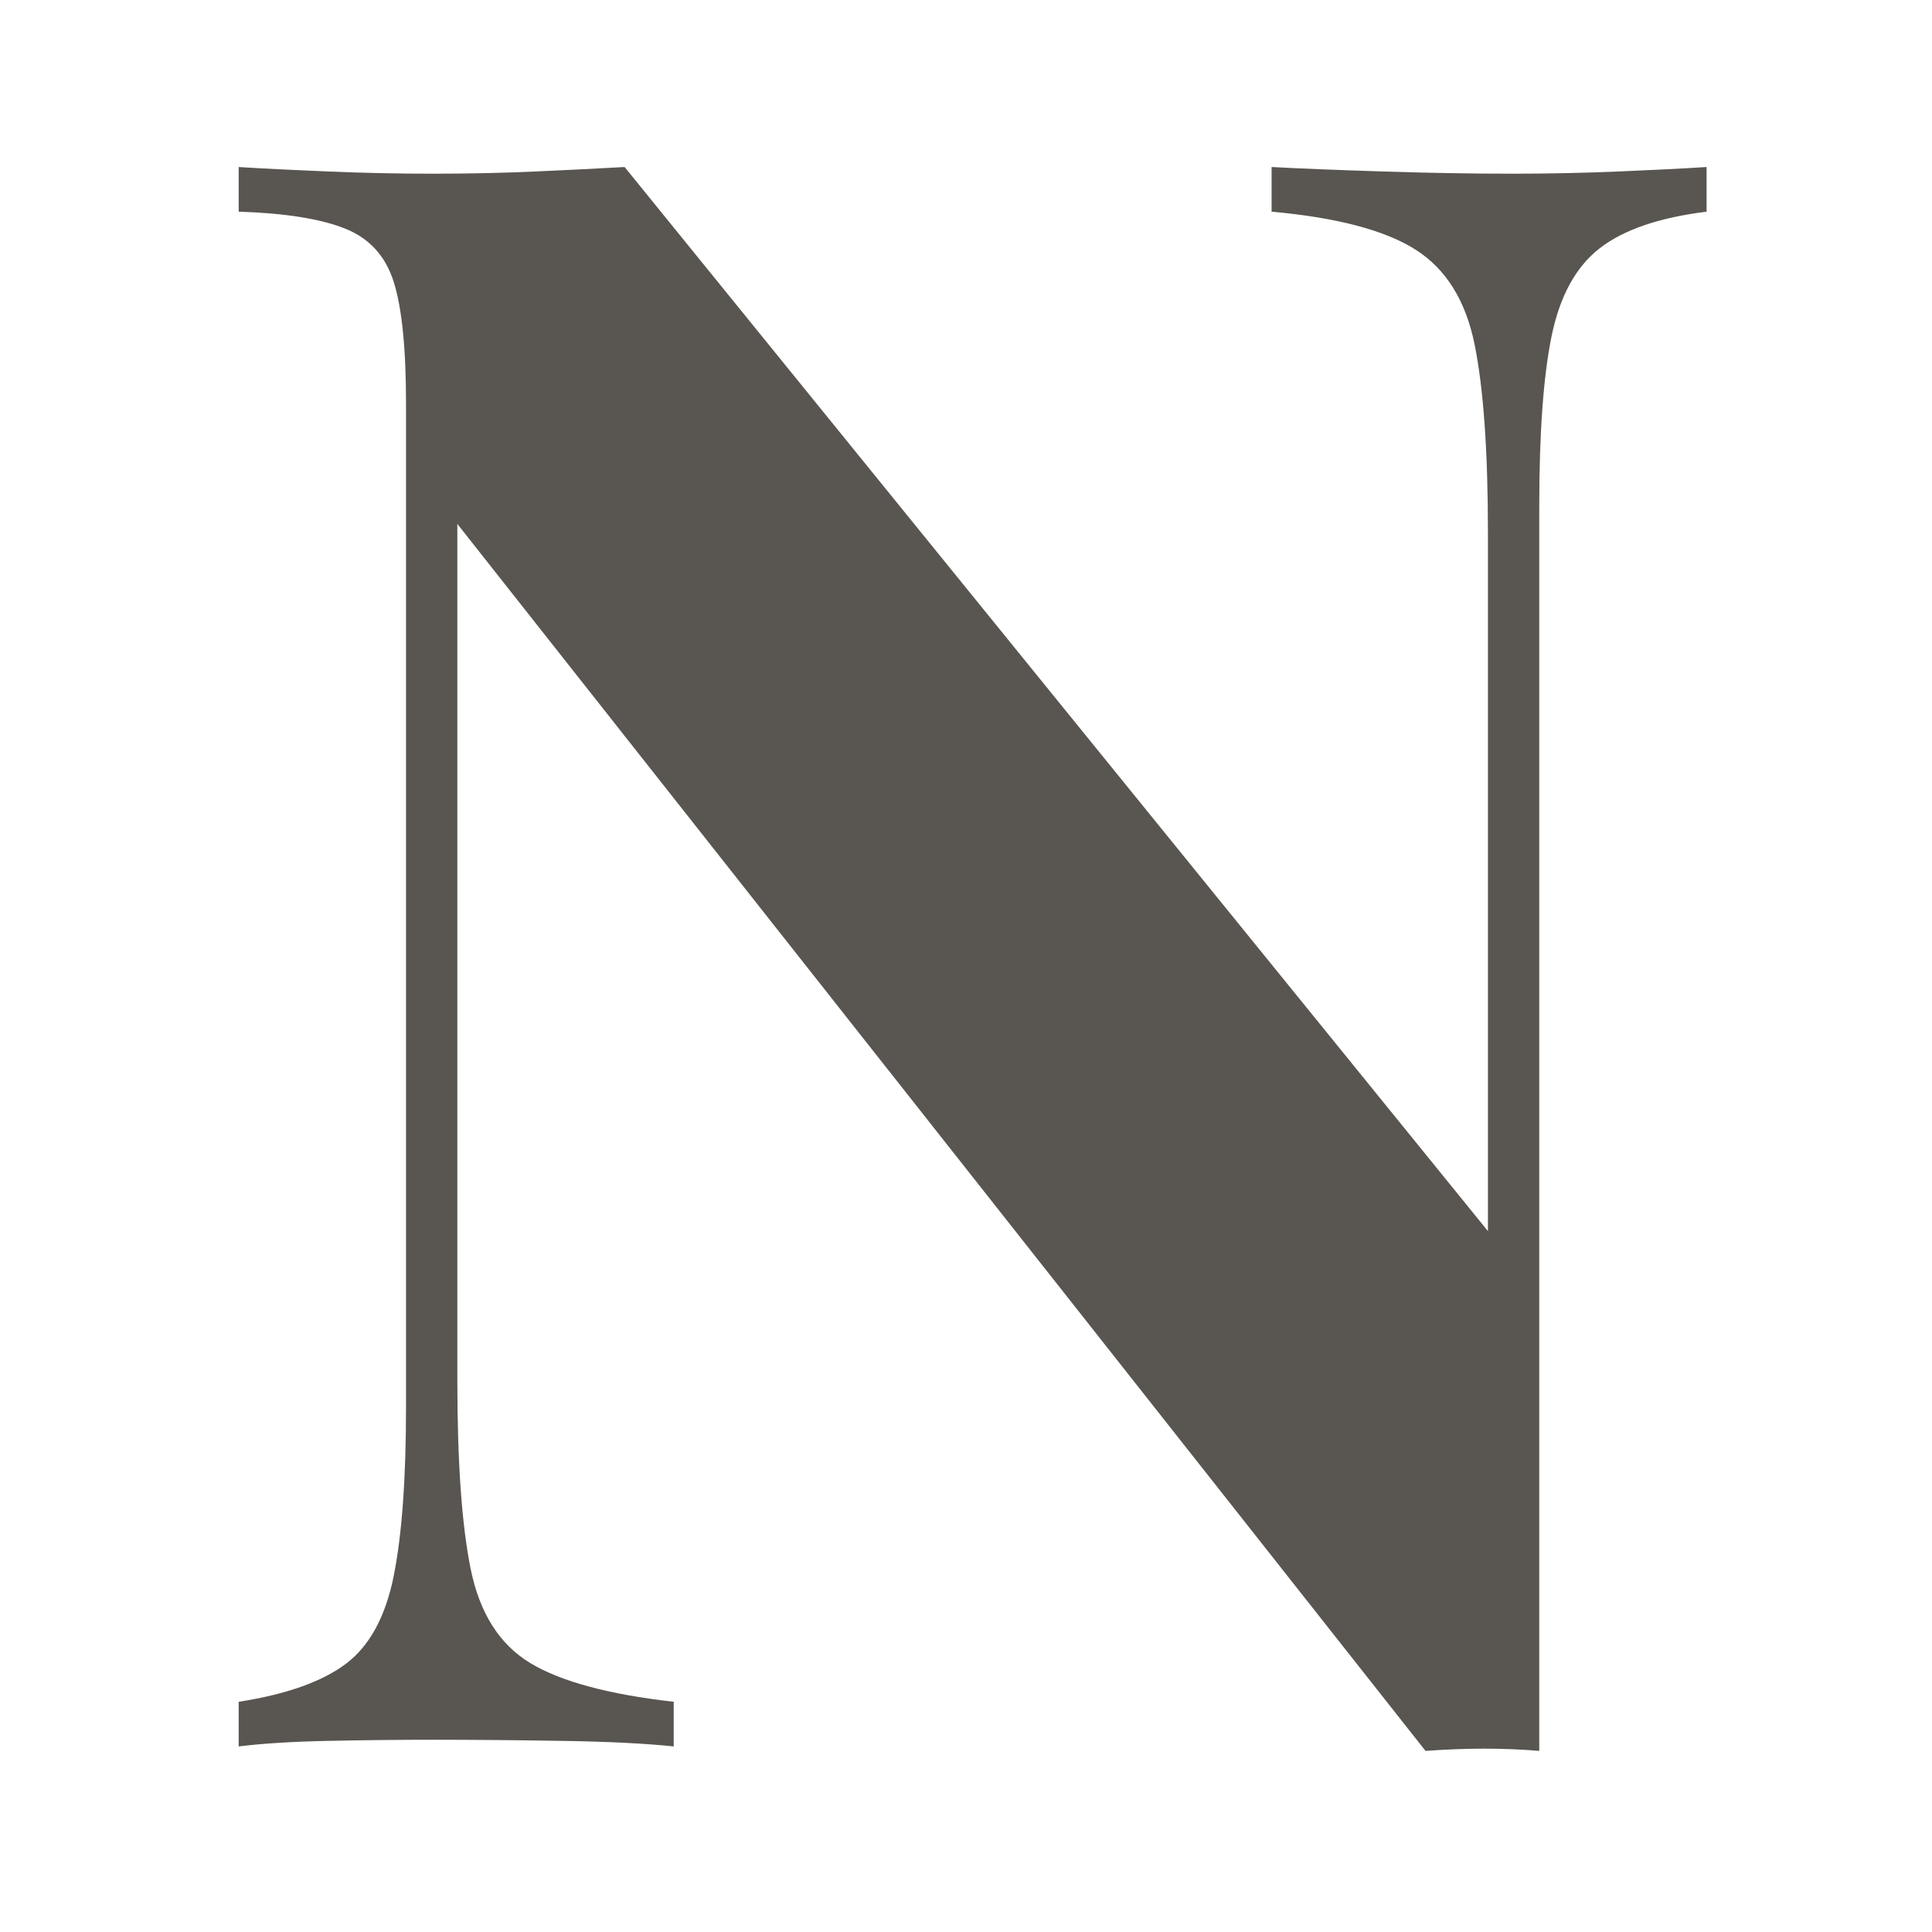 <svg version="1.0" preserveAspectRatio="xMidYMid meet" height="1000" viewBox="0 0 750 750" zoomAndPan="magnify" width="1000" xmlns:xlink="http://www.w3.org/1999/xlink" xmlns="http://www.w3.org/2000/svg"><defs><g></g><clipPath id="746b4baeff"><rect height="750" y="0" width="629" x="0"></rect></clipPath></defs><g transform="matrix(1, 0, 0, 1, 61, -0)"><g clip-path="url(#746b4baeff)"><g fill-opacity="1" fill="#595550"><g transform="translate(1.351, 677.963)"><g><path d="M 600.141 -613.125 L 600.141 -595.797 C 581.66 -593.492 567.801 -588.734 558.562 -581.516 C 549.32 -574.297 543.113 -562.891 539.938 -547.297 C 536.77 -531.711 535.188 -509.781 535.188 -481.5 L 535.188 1.734 C 528.258 1.148 521.188 0.859 513.969 0.859 C 506.758 0.859 499.113 1.148 491.031 1.734 L 115.188 -474.578 L 115.188 -142.031 C 115.188 -110.27 116.914 -85.875 120.375 -68.844 C 123.844 -51.812 131.492 -39.688 143.328 -32.469 C 155.16 -25.258 173.781 -20.211 199.188 -17.328 L 199.188 0 C 188.219 -1.156 173.781 -1.875 155.875 -2.156 C 137.977 -2.445 121.238 -2.594 105.656 -2.594 C 92.375 -2.594 78.805 -2.445 64.953 -2.156 C 51.098 -1.875 39.551 -1.156 30.312 0 L 30.312 -17.328 C 48.781 -20.211 62.633 -25.117 71.875 -32.047 C 81.113 -38.973 87.32 -50.375 90.5 -66.25 C 93.676 -82.125 95.266 -103.922 95.266 -131.641 L 95.266 -521.328 C 95.266 -542.691 93.676 -558.422 90.5 -568.516 C 87.32 -578.617 80.969 -585.547 71.438 -589.297 C 61.914 -593.055 48.207 -595.223 30.312 -595.797 L 30.312 -613.125 C 39.551 -612.539 51.098 -611.961 64.953 -611.391 C 78.805 -610.816 92.375 -610.531 105.656 -610.531 C 119.508 -610.531 132.785 -610.816 145.484 -611.391 C 158.191 -611.961 169.738 -612.539 180.125 -613.125 L 515.266 -200.047 L 515.266 -471.109 C 515.266 -502.859 513.535 -527.25 510.078 -544.281 C 506.617 -561.312 498.969 -573.578 487.125 -581.078 C 475.289 -588.586 456.676 -593.492 431.281 -595.797 L 431.281 -613.125 C 442.25 -612.539 456.68 -611.961 474.578 -611.391 C 492.473 -610.816 509.211 -610.531 524.797 -610.531 C 538.648 -610.531 552.359 -610.816 565.922 -611.391 C 579.492 -611.961 590.898 -612.539 600.141 -613.125 Z M 600.141 -613.125"></path></g></g></g></g></g></svg>
